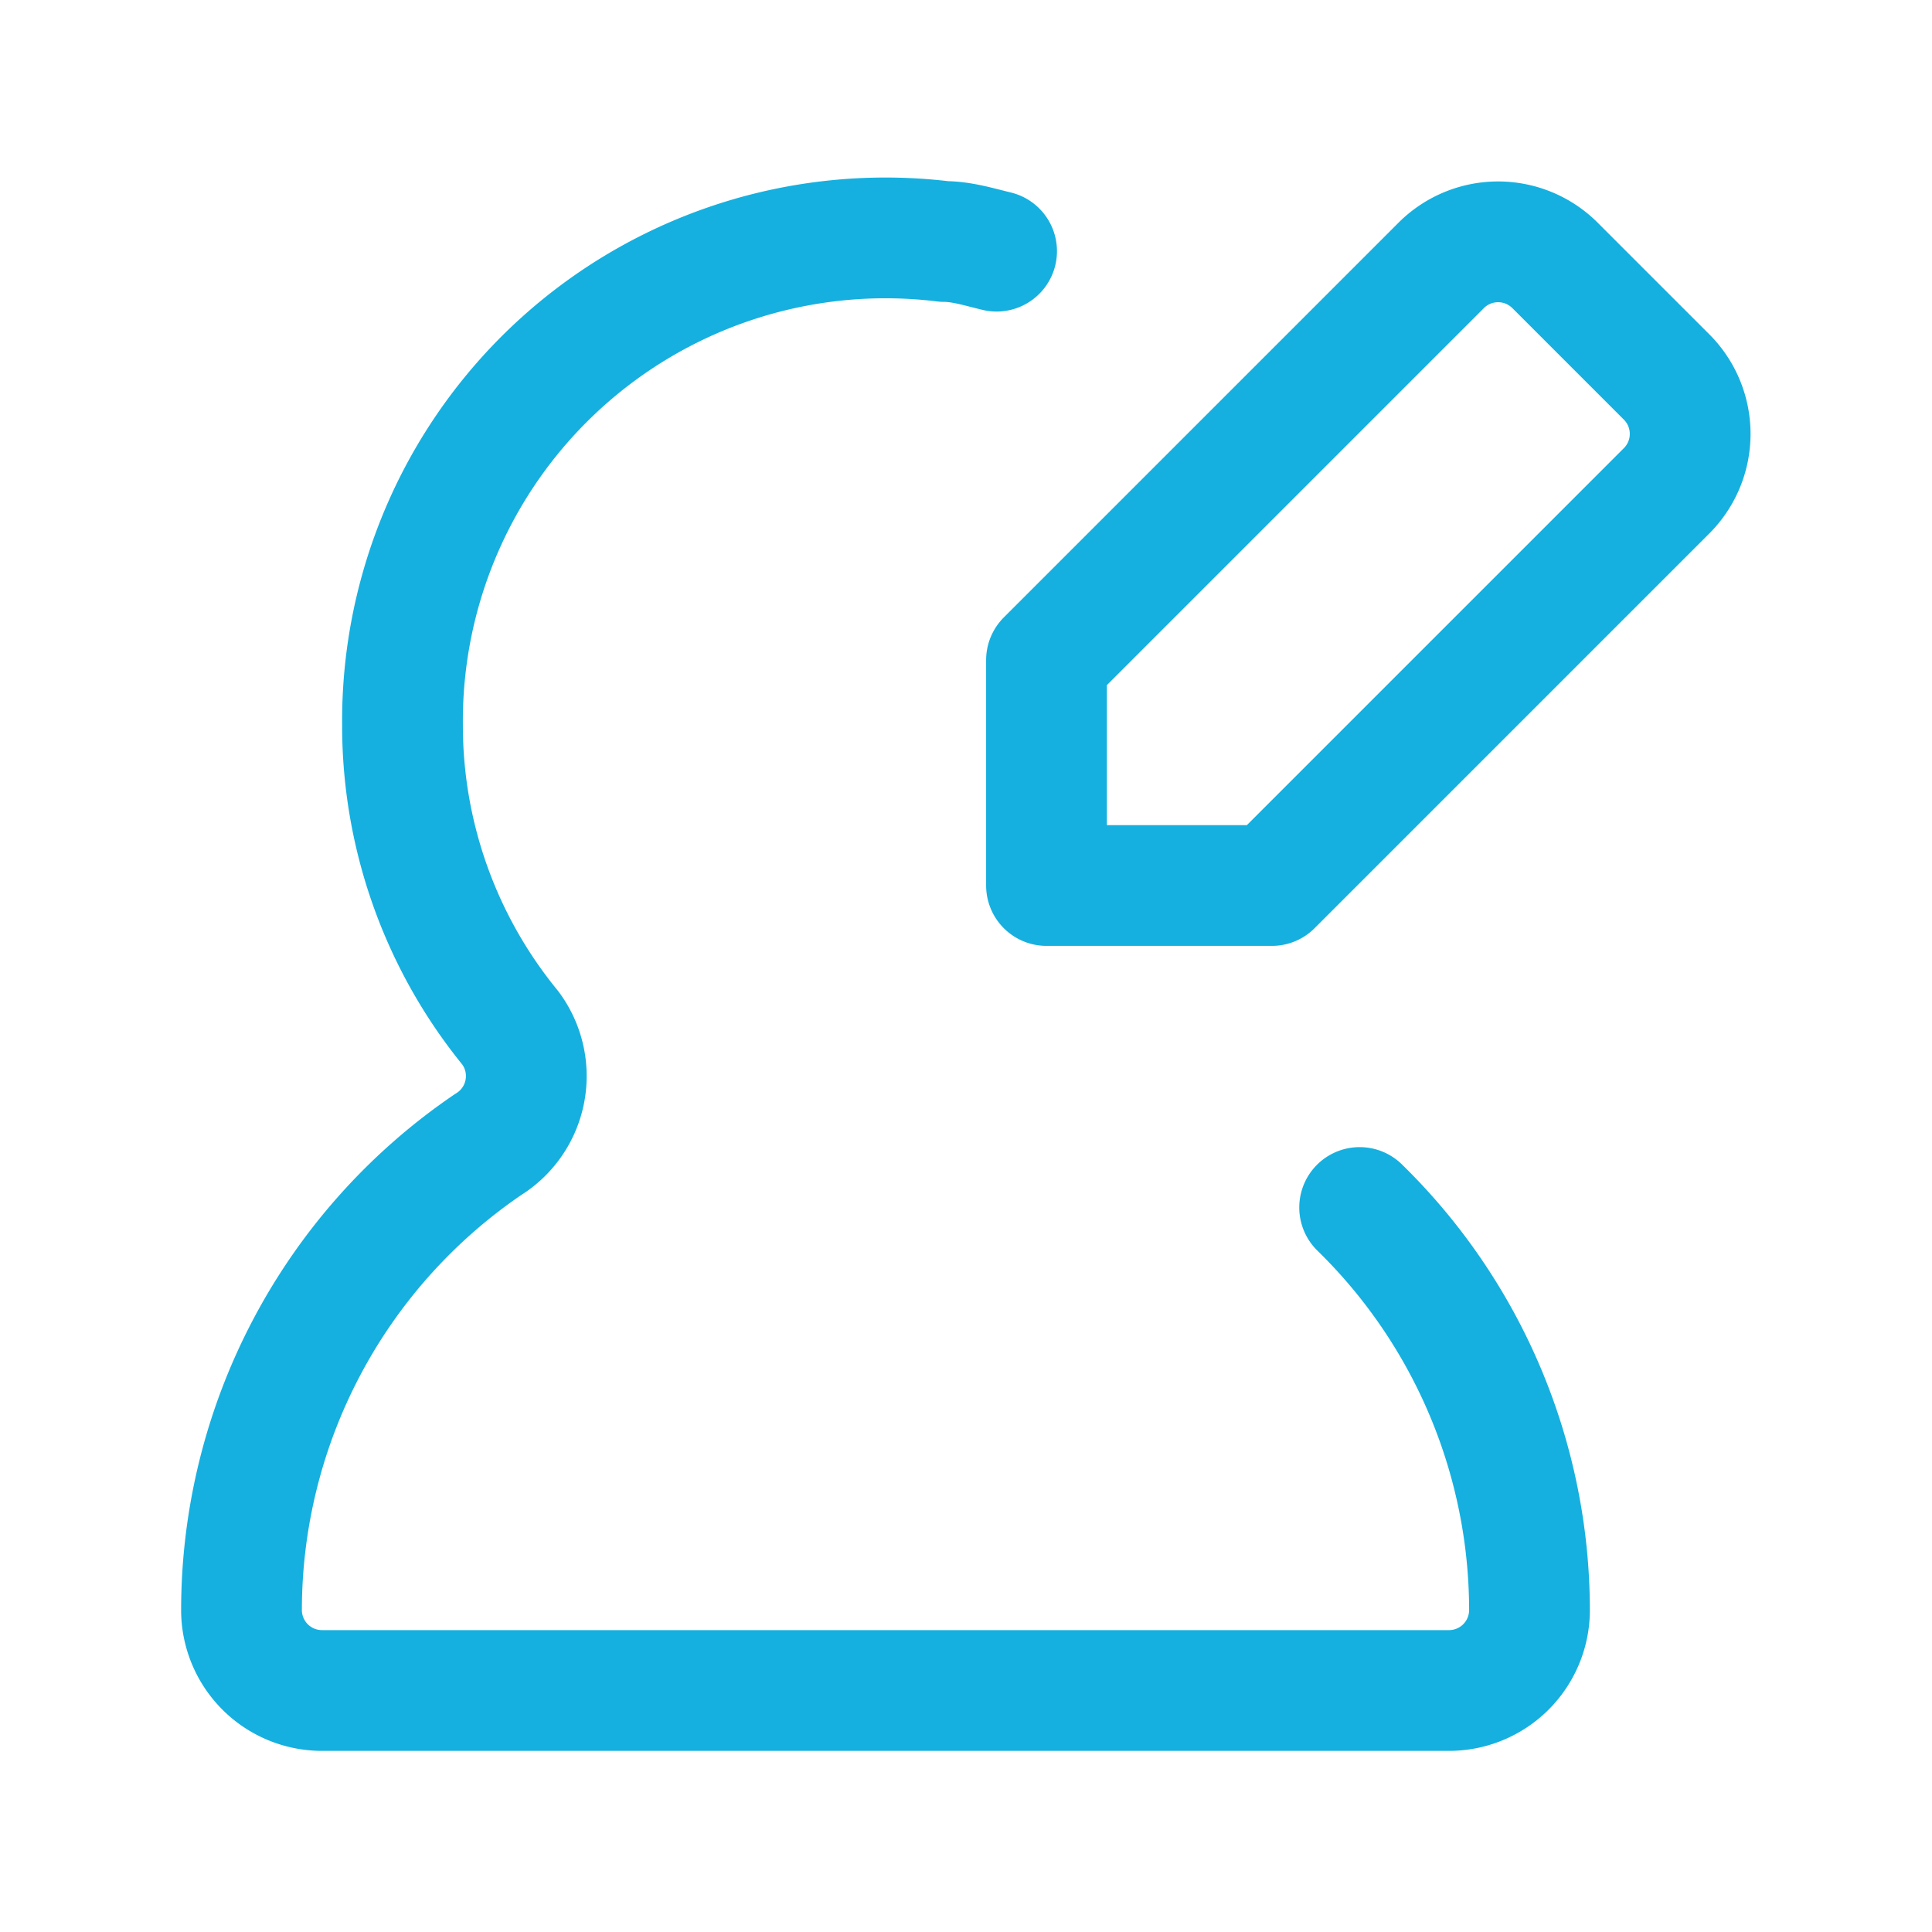 <svg id="edit-user-8" xmlns="http://www.w3.org/2000/svg" viewBox="0 0 24 24" class="icon line" width="48" height="48"><path id="primary" d="M16.89,15A7,7,0,0,1,19,20a1,1,0,0,1-1,1H4a1,1,0,0,1-1-1,7,7,0,0,1,3.06-5.78,1,1,0,0,0,.28-1.45A5.94,5.94,0,0,1,5,9a6,6,0,0,1,6.73-6c.22,0,.44.07.65.12" style="fill: none; stroke: rgb(21, 176, 223); stroke-linecap: round; stroke-linejoin: round; stroke-width: 1.5;"></path><path id="primary-2" data-name="primary" d="M20.71,6.09,15.8,11H13V8.2l4.91-4.91a1,1,0,0,1,1.4,0l1.4,1.4A1,1,0,0,1,20.71,6.09Z" style="fill: none; stroke: rgb(21, 176, 223); stroke-linecap: round; stroke-linejoin: round; stroke-width: 1.5;"></path></svg>